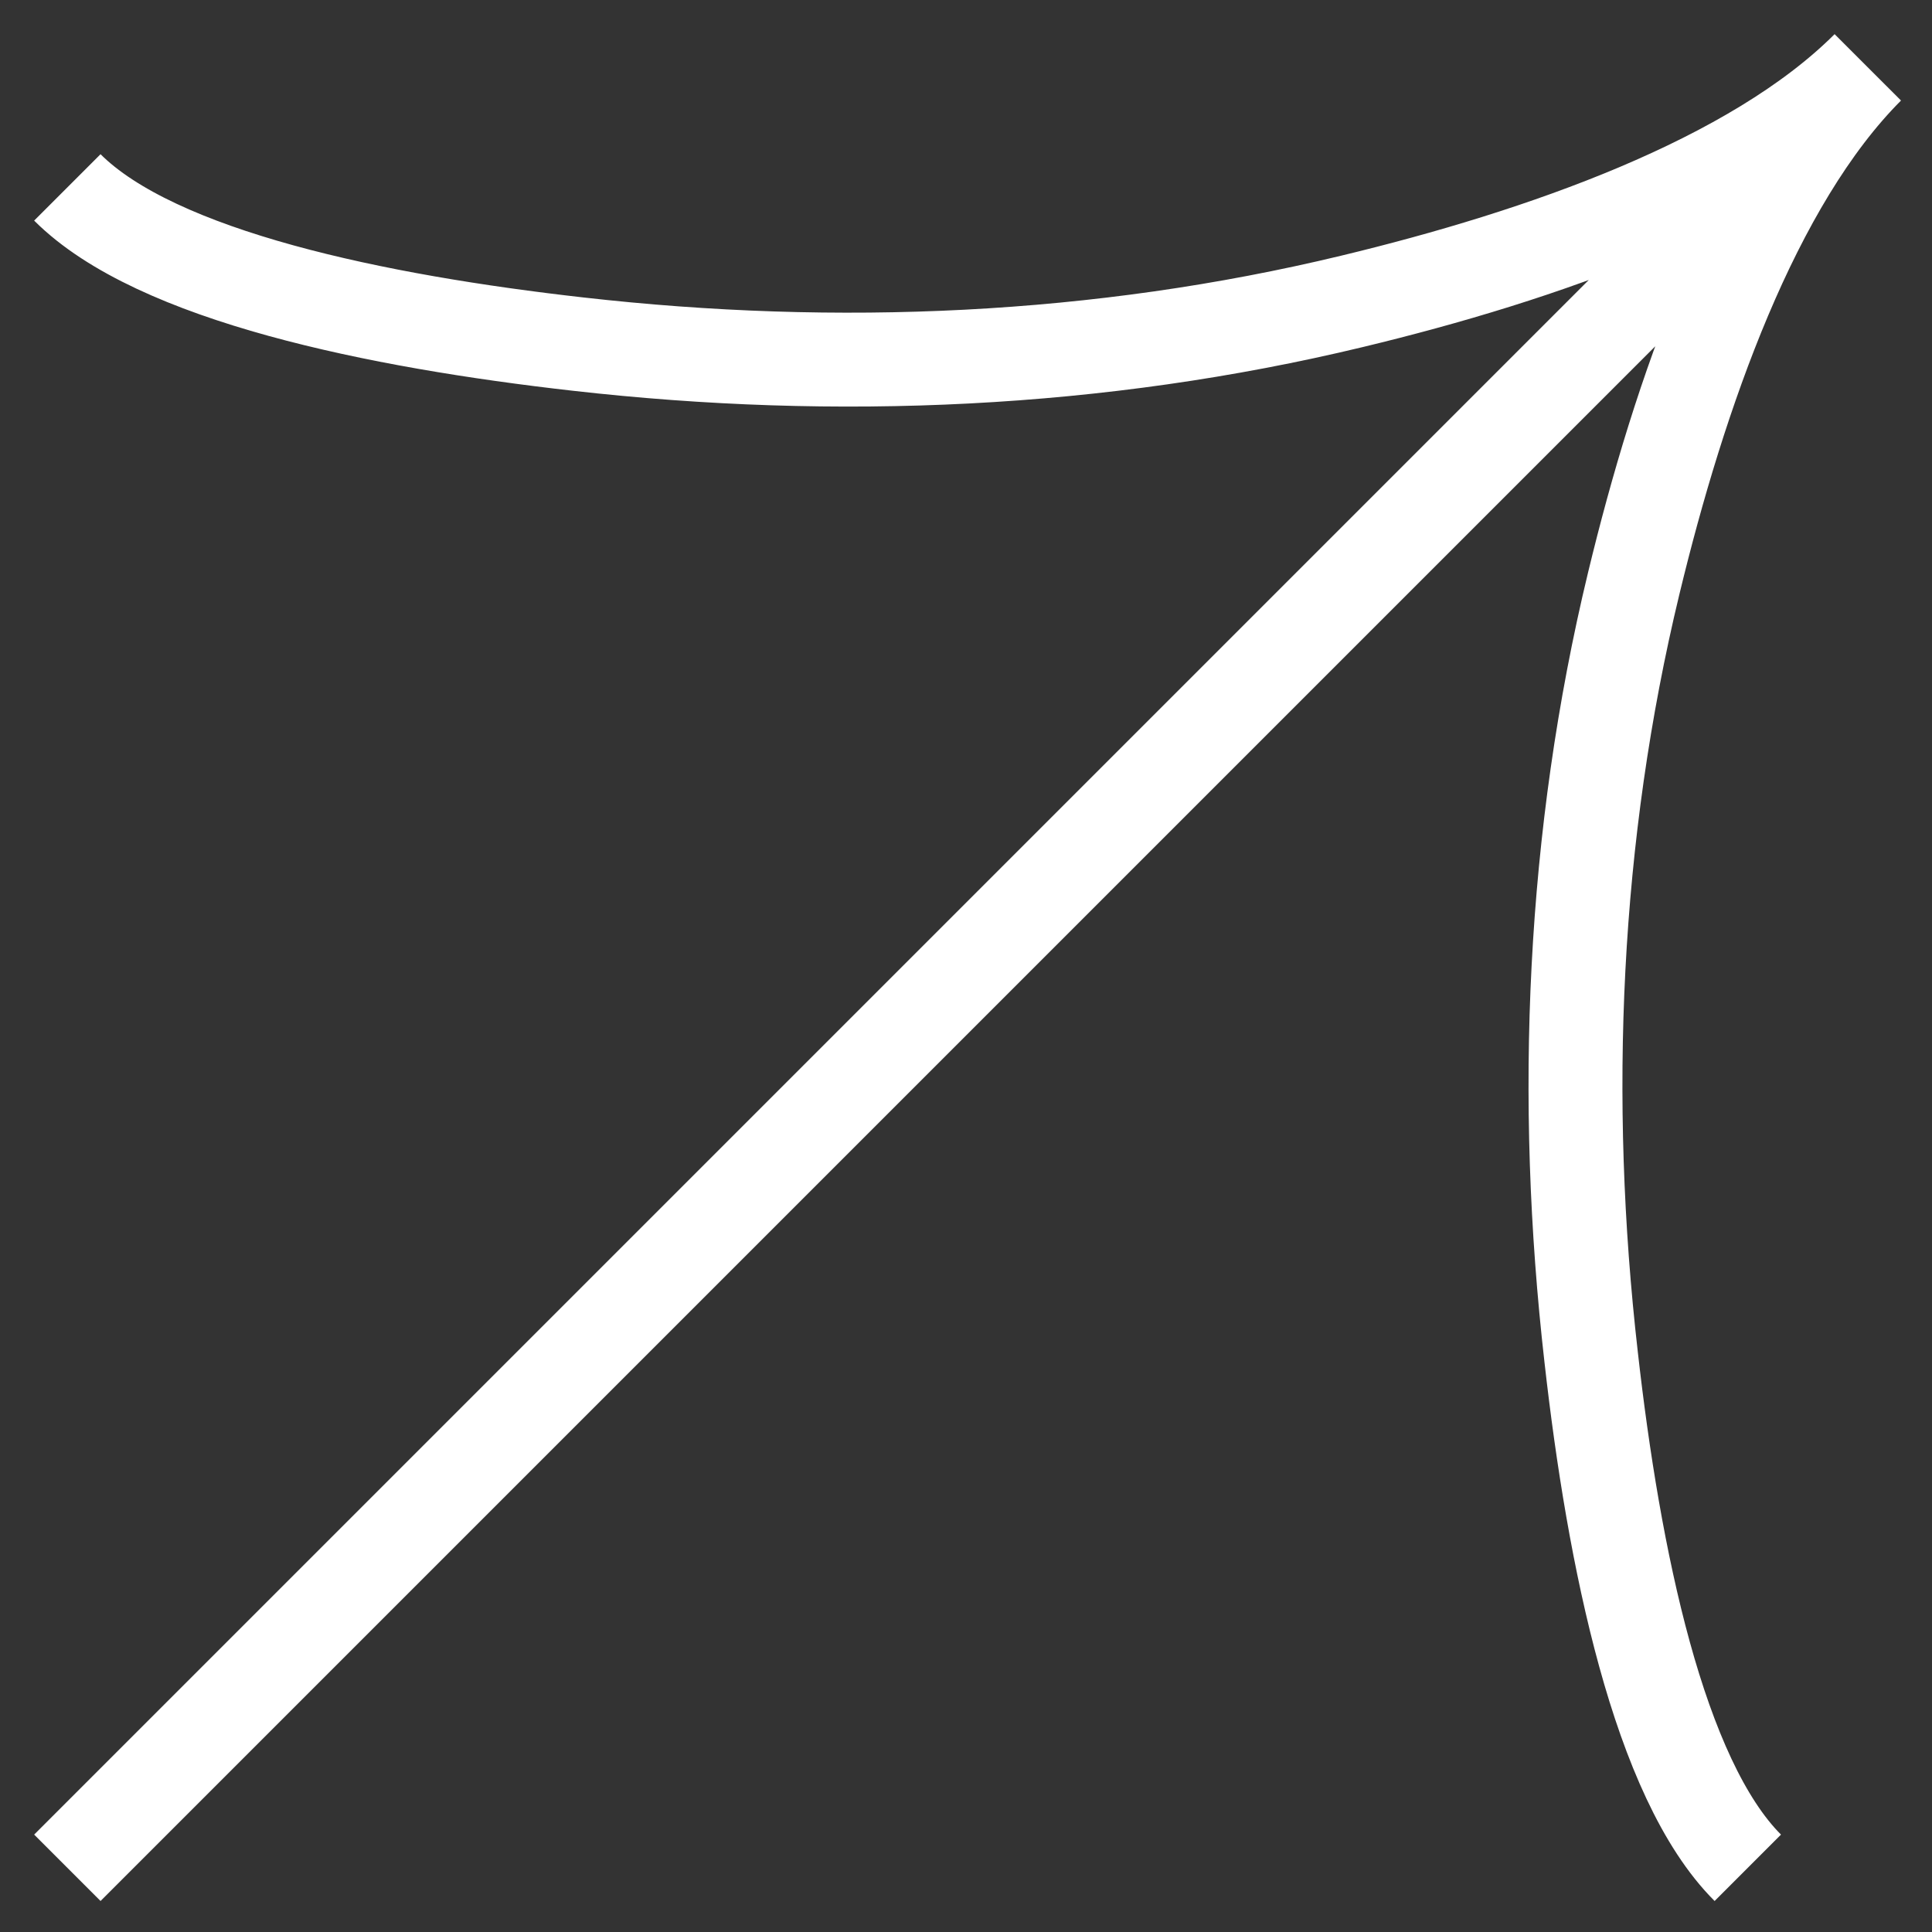 <?xml version="1.0" encoding="UTF-8"?> <svg xmlns="http://www.w3.org/2000/svg" width="35" height="35" viewBox="0 0 35 35" fill="none"><rect x="0" y="0" width="35" height="35" fill="#333333" stroke="none"/><path d="M31.663 33.837C30.049 32.224 29.234 28.221 28.825 24.585C28.29 19.901 28.492 15.145 29.597 10.566C30.426 7.133 31.759 3.299 33.837 1.22M33.837 1.22C31.759 3.299 27.923 4.634 24.491 5.46C19.91 6.563 15.154 6.765 10.475 6.234C6.837 5.823 2.829 5.004 1.22 3.395M33.837 1.22L1.22 33.837" stroke="white" stroke-width="1.701"></path></svg> 